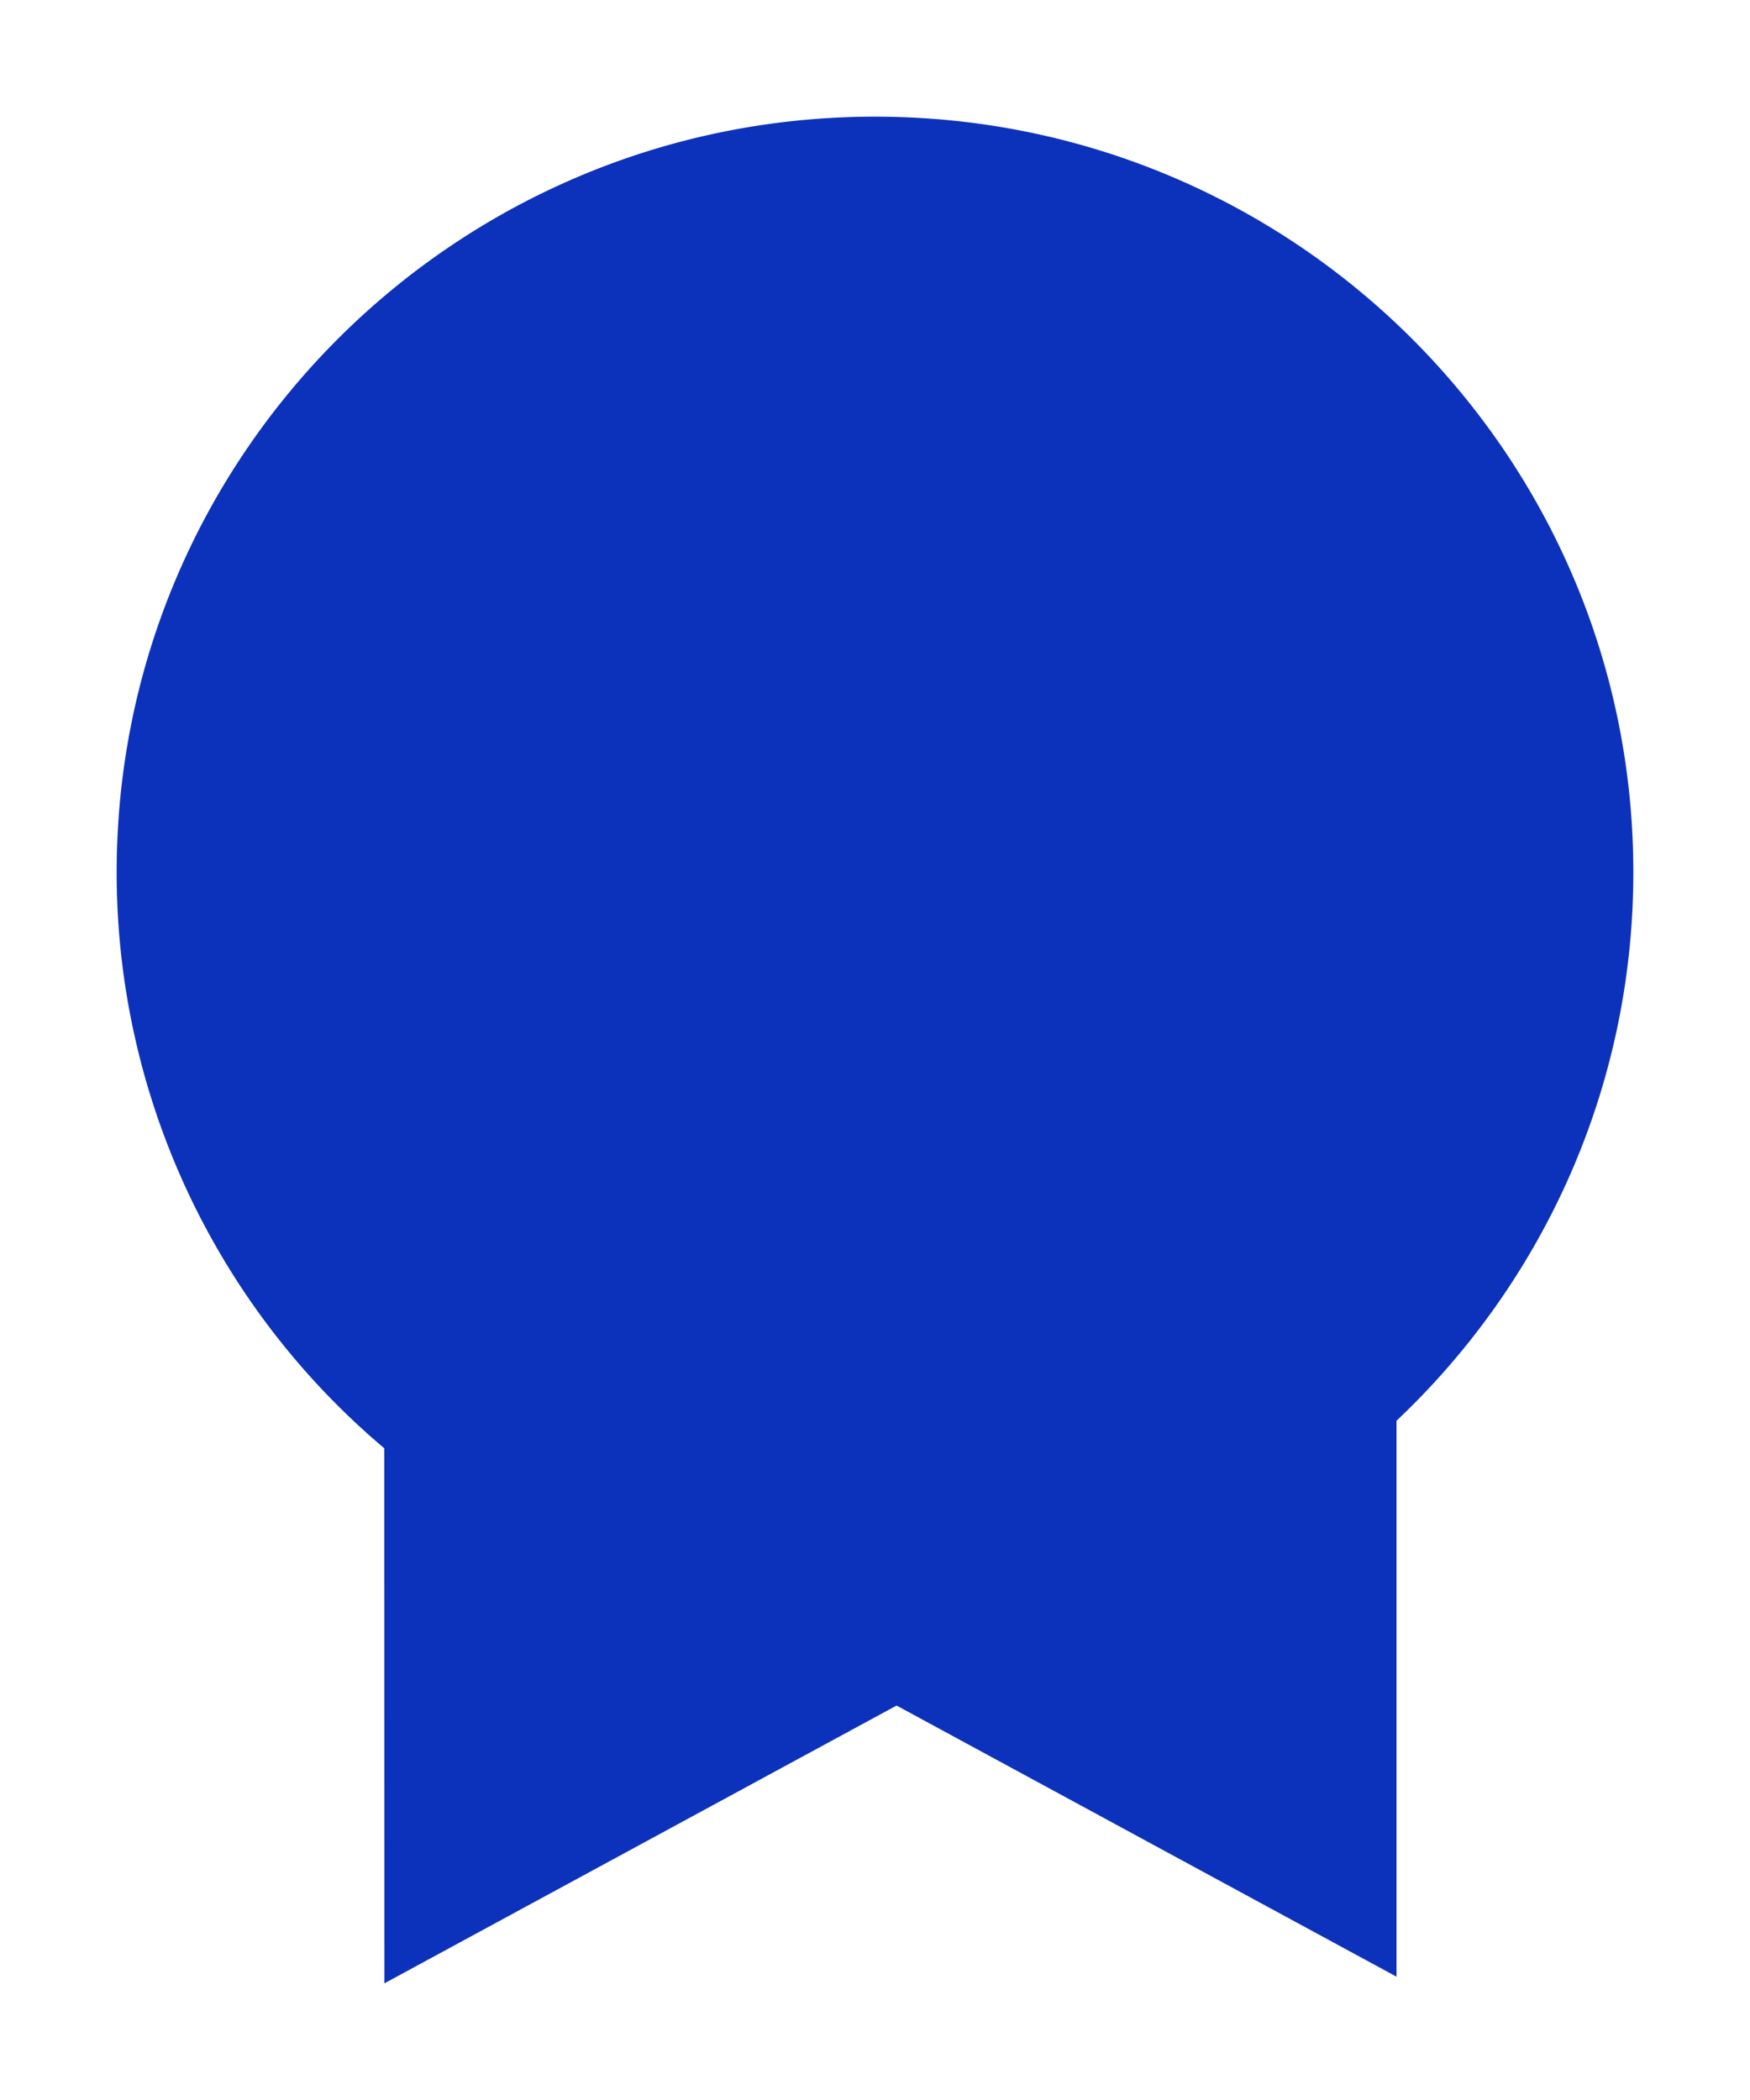<svg width="15" height="18" xmlns="http://www.w3.org/2000/svg"><path d="M7.5 1C11.09 1 14 3.9 14 7.476c0 1.852-.78 3.521-2.03 4.702v4.765l-4.285-2.324L3.295 17l-.001-4.586A6.453 6.453 0 0 1 1 7.476C1 3.9 3.91 1 7.5 1z" fill="#0C32BC" fill-rule="evenodd"/></svg>